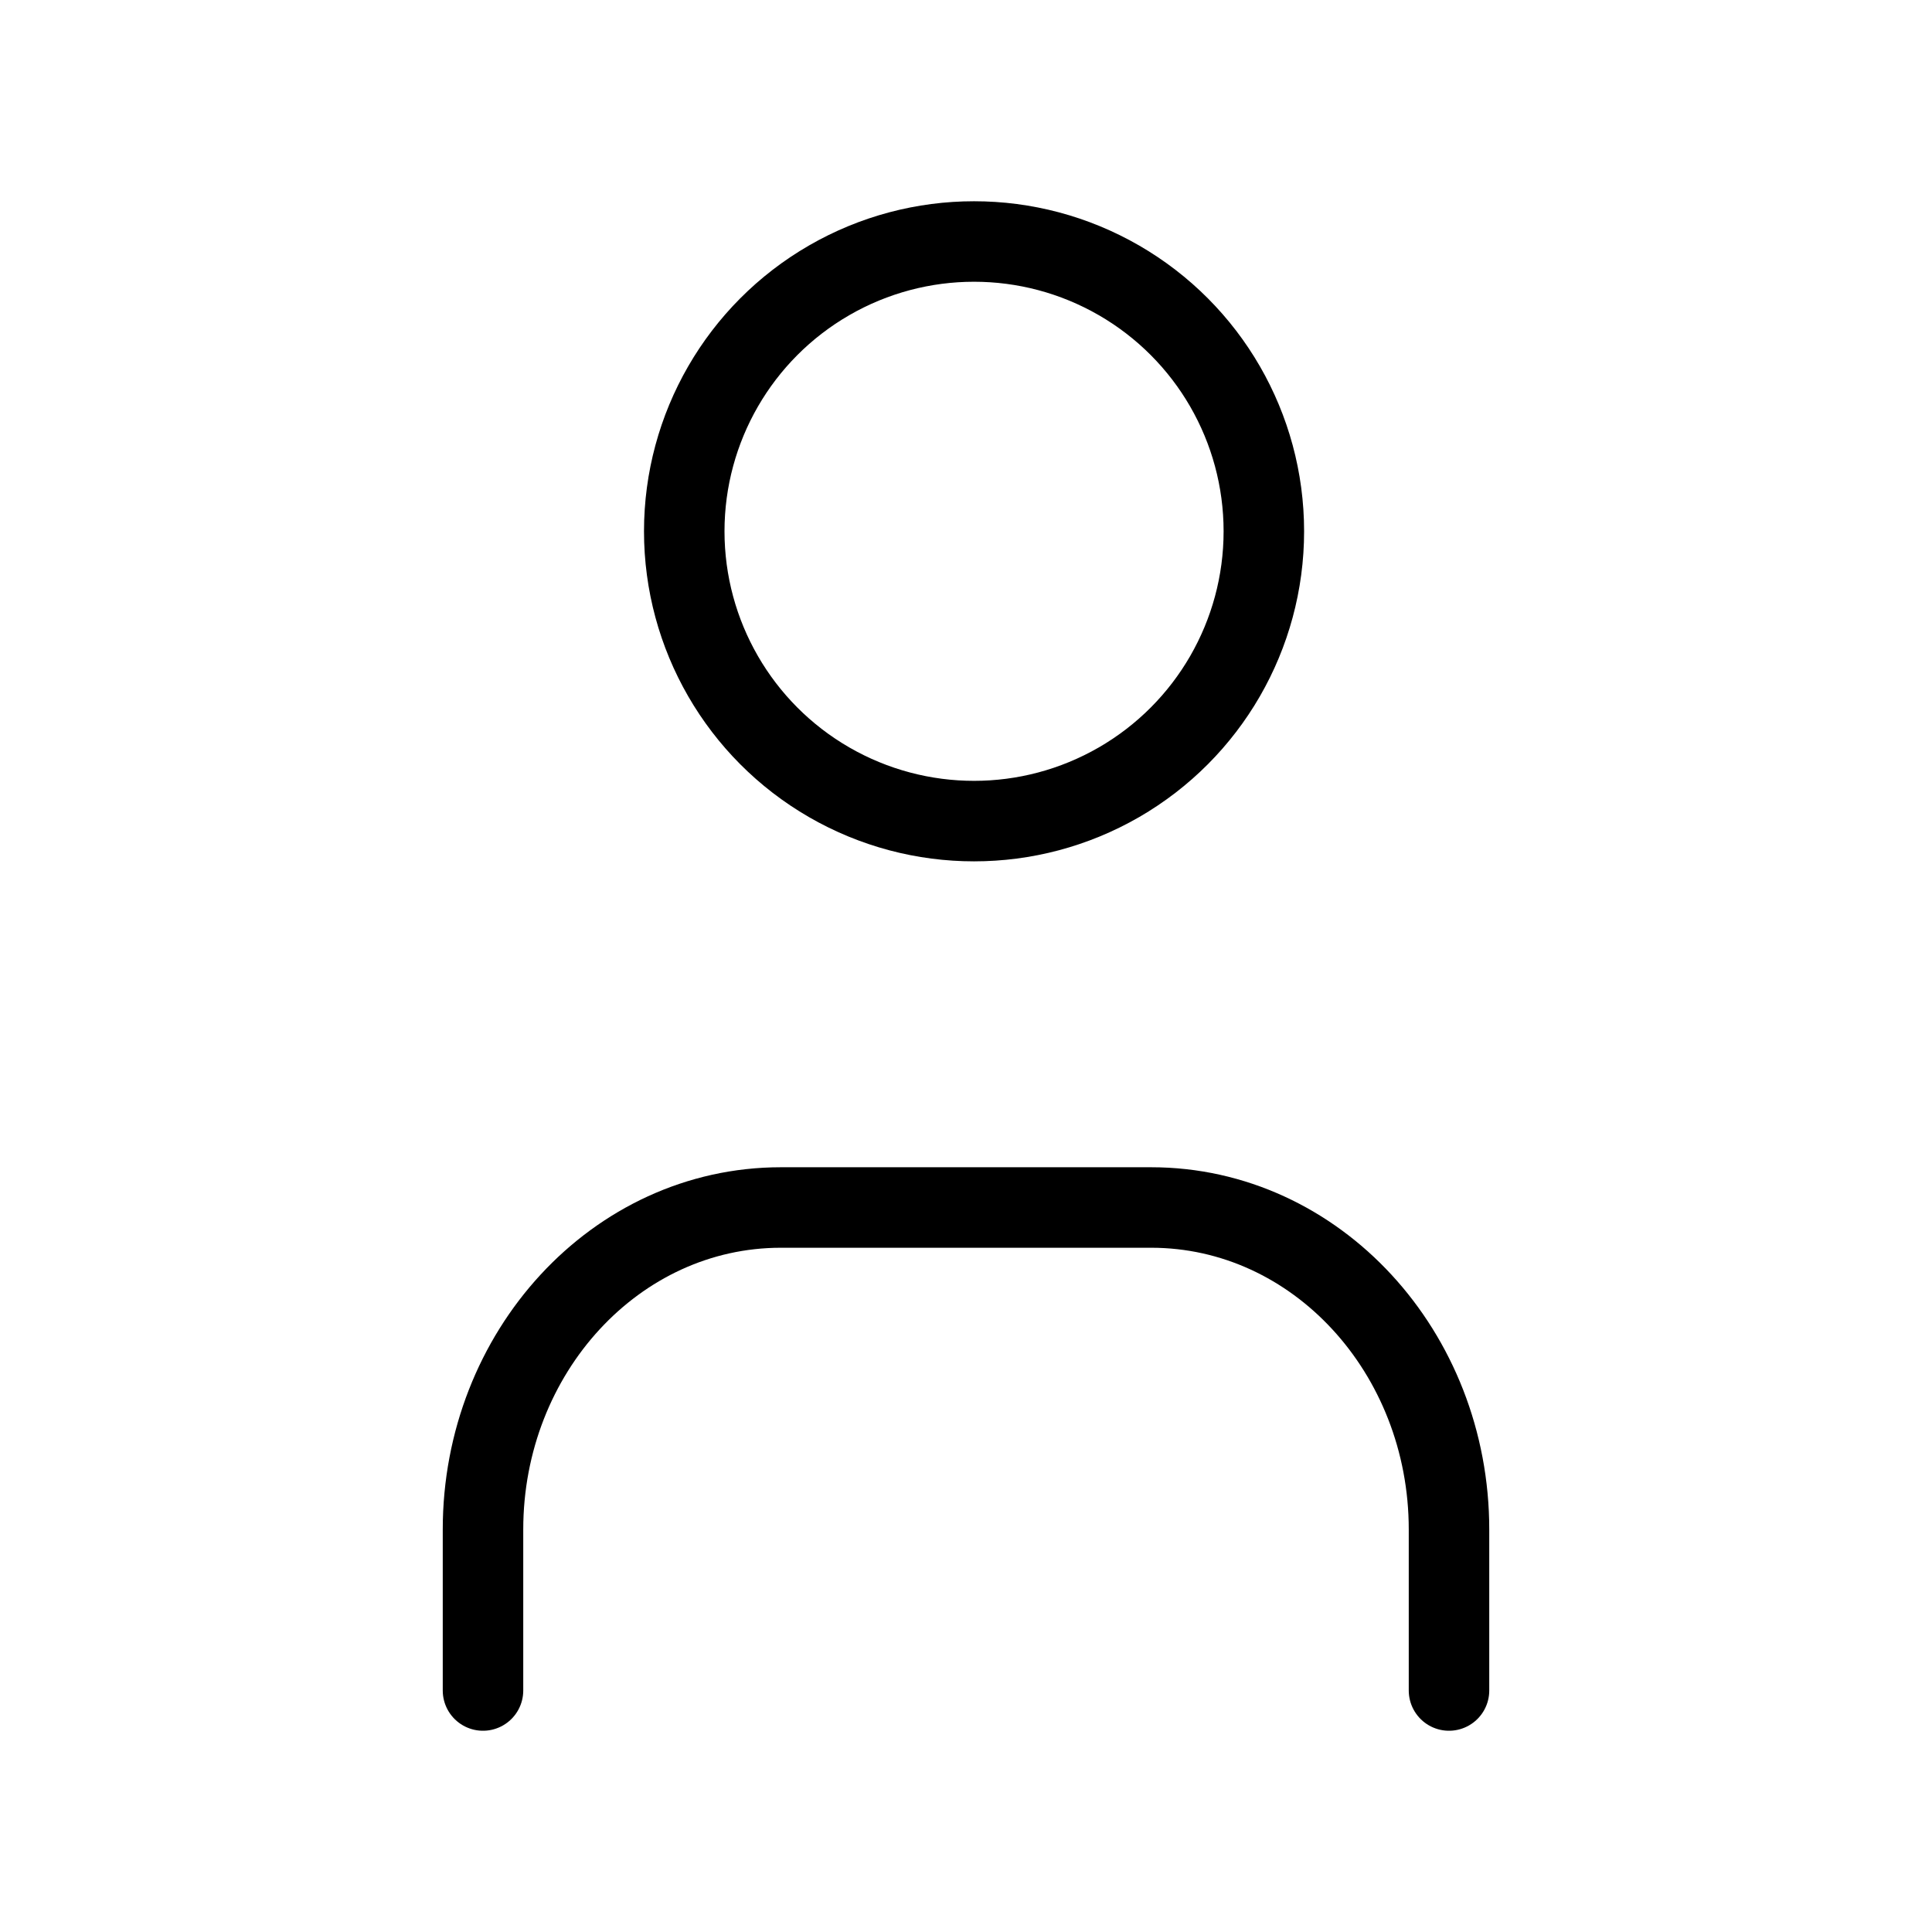<svg xmlns="http://www.w3.org/2000/svg" width="24" height="24" fill="none" stroke="currentColor" viewBox="0 0 24 24"><circle cx="12.1" cy="6.6" r="3.6" stroke-linecap="round" stroke-linejoin="round"/><path stroke-linecap="round" stroke-linejoin="round" d="M6 21v-2c0-2.2 1.65-4 3.7-4h4.6c2.05 0 3.7 1.8 3.7 4v2"/></svg>